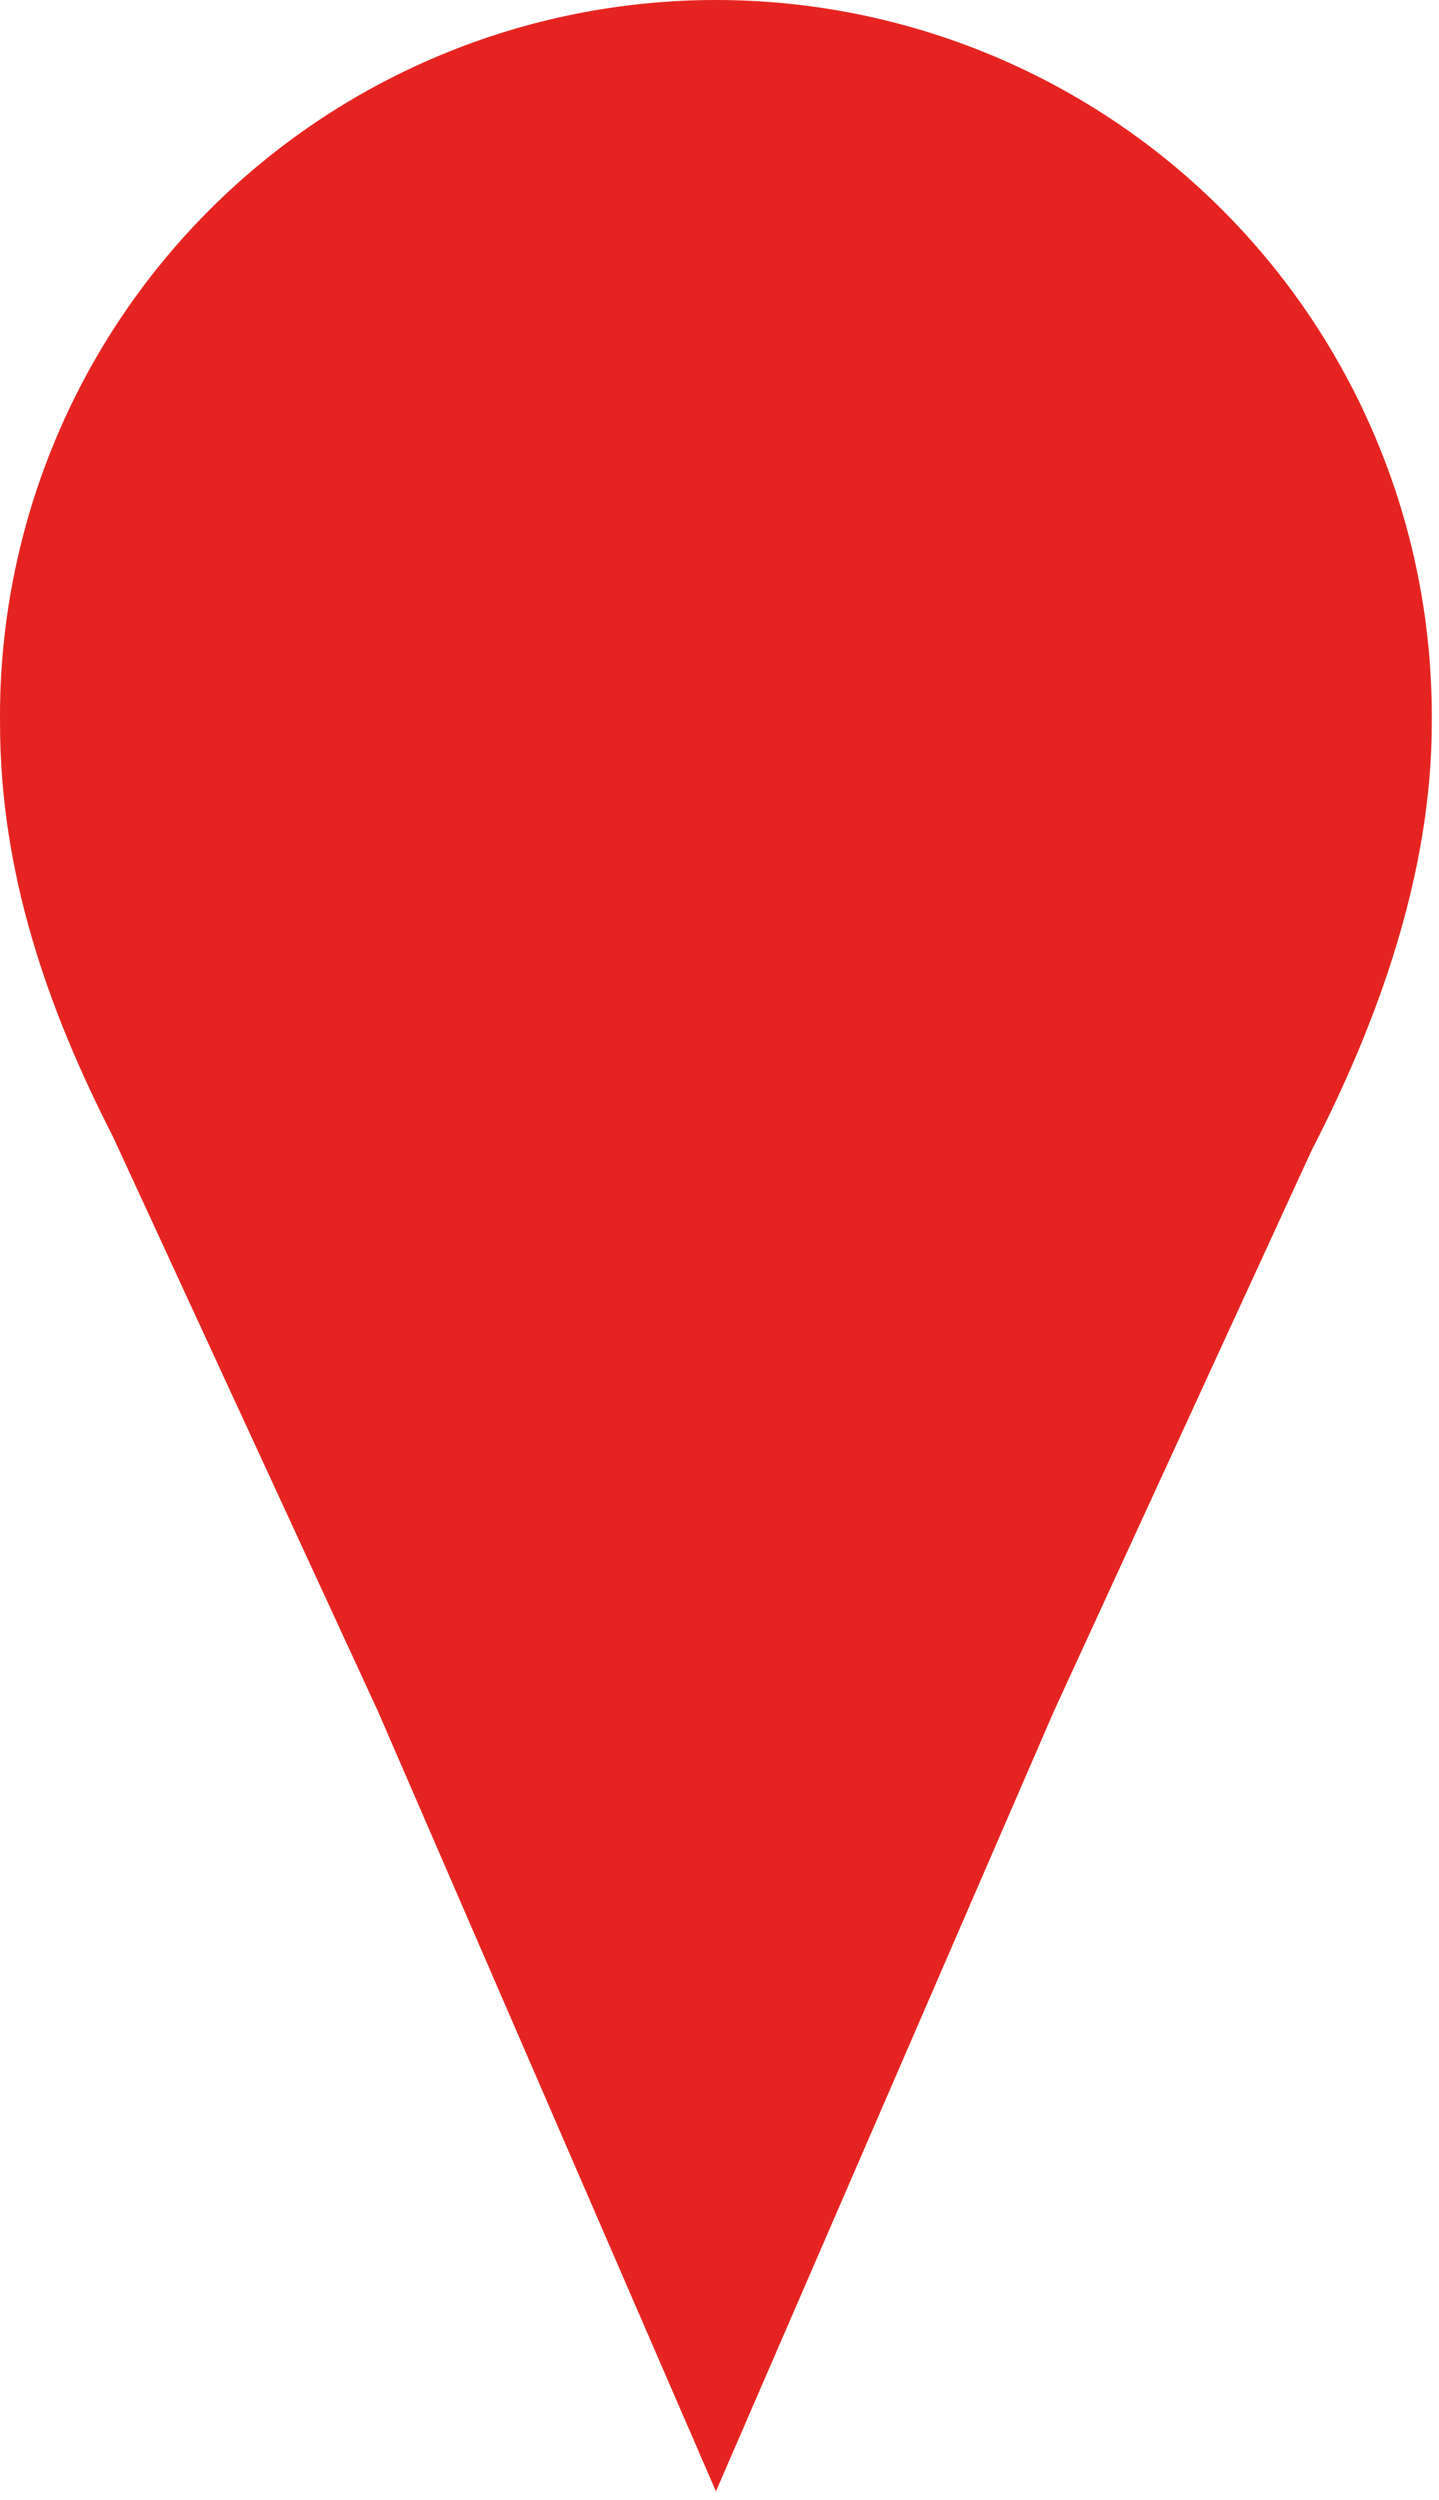 <?xml version="1.0" encoding="UTF-8"?> <svg xmlns="http://www.w3.org/2000/svg" width="156" height="271" viewBox="0 0 156 271" fill="none"><g style="mix-blend-mode:multiply"><path d="M155.216 78.406C155.321 68.147 153.392 57.97 149.539 48.462C145.686 38.954 139.986 30.305 132.769 23.013C125.553 15.722 116.962 9.934 107.494 5.984C98.026 2.034 87.869 0 77.61 0C67.351 0 57.194 2.034 47.726 5.984C38.258 9.934 29.668 15.722 22.451 23.013C15.234 30.305 9.534 38.954 5.681 48.462C1.829 57.97 -0.101 68.147 0.004 78.406C0.004 94.655 5.176 109.404 12.24 123.206L40.979 185.521L77.614 270.065L114.241 185.521L142.213 124.659C149.351 110.832 155.216 94.655 155.216 78.406Z" fill="#E52421"></path></g></svg> 